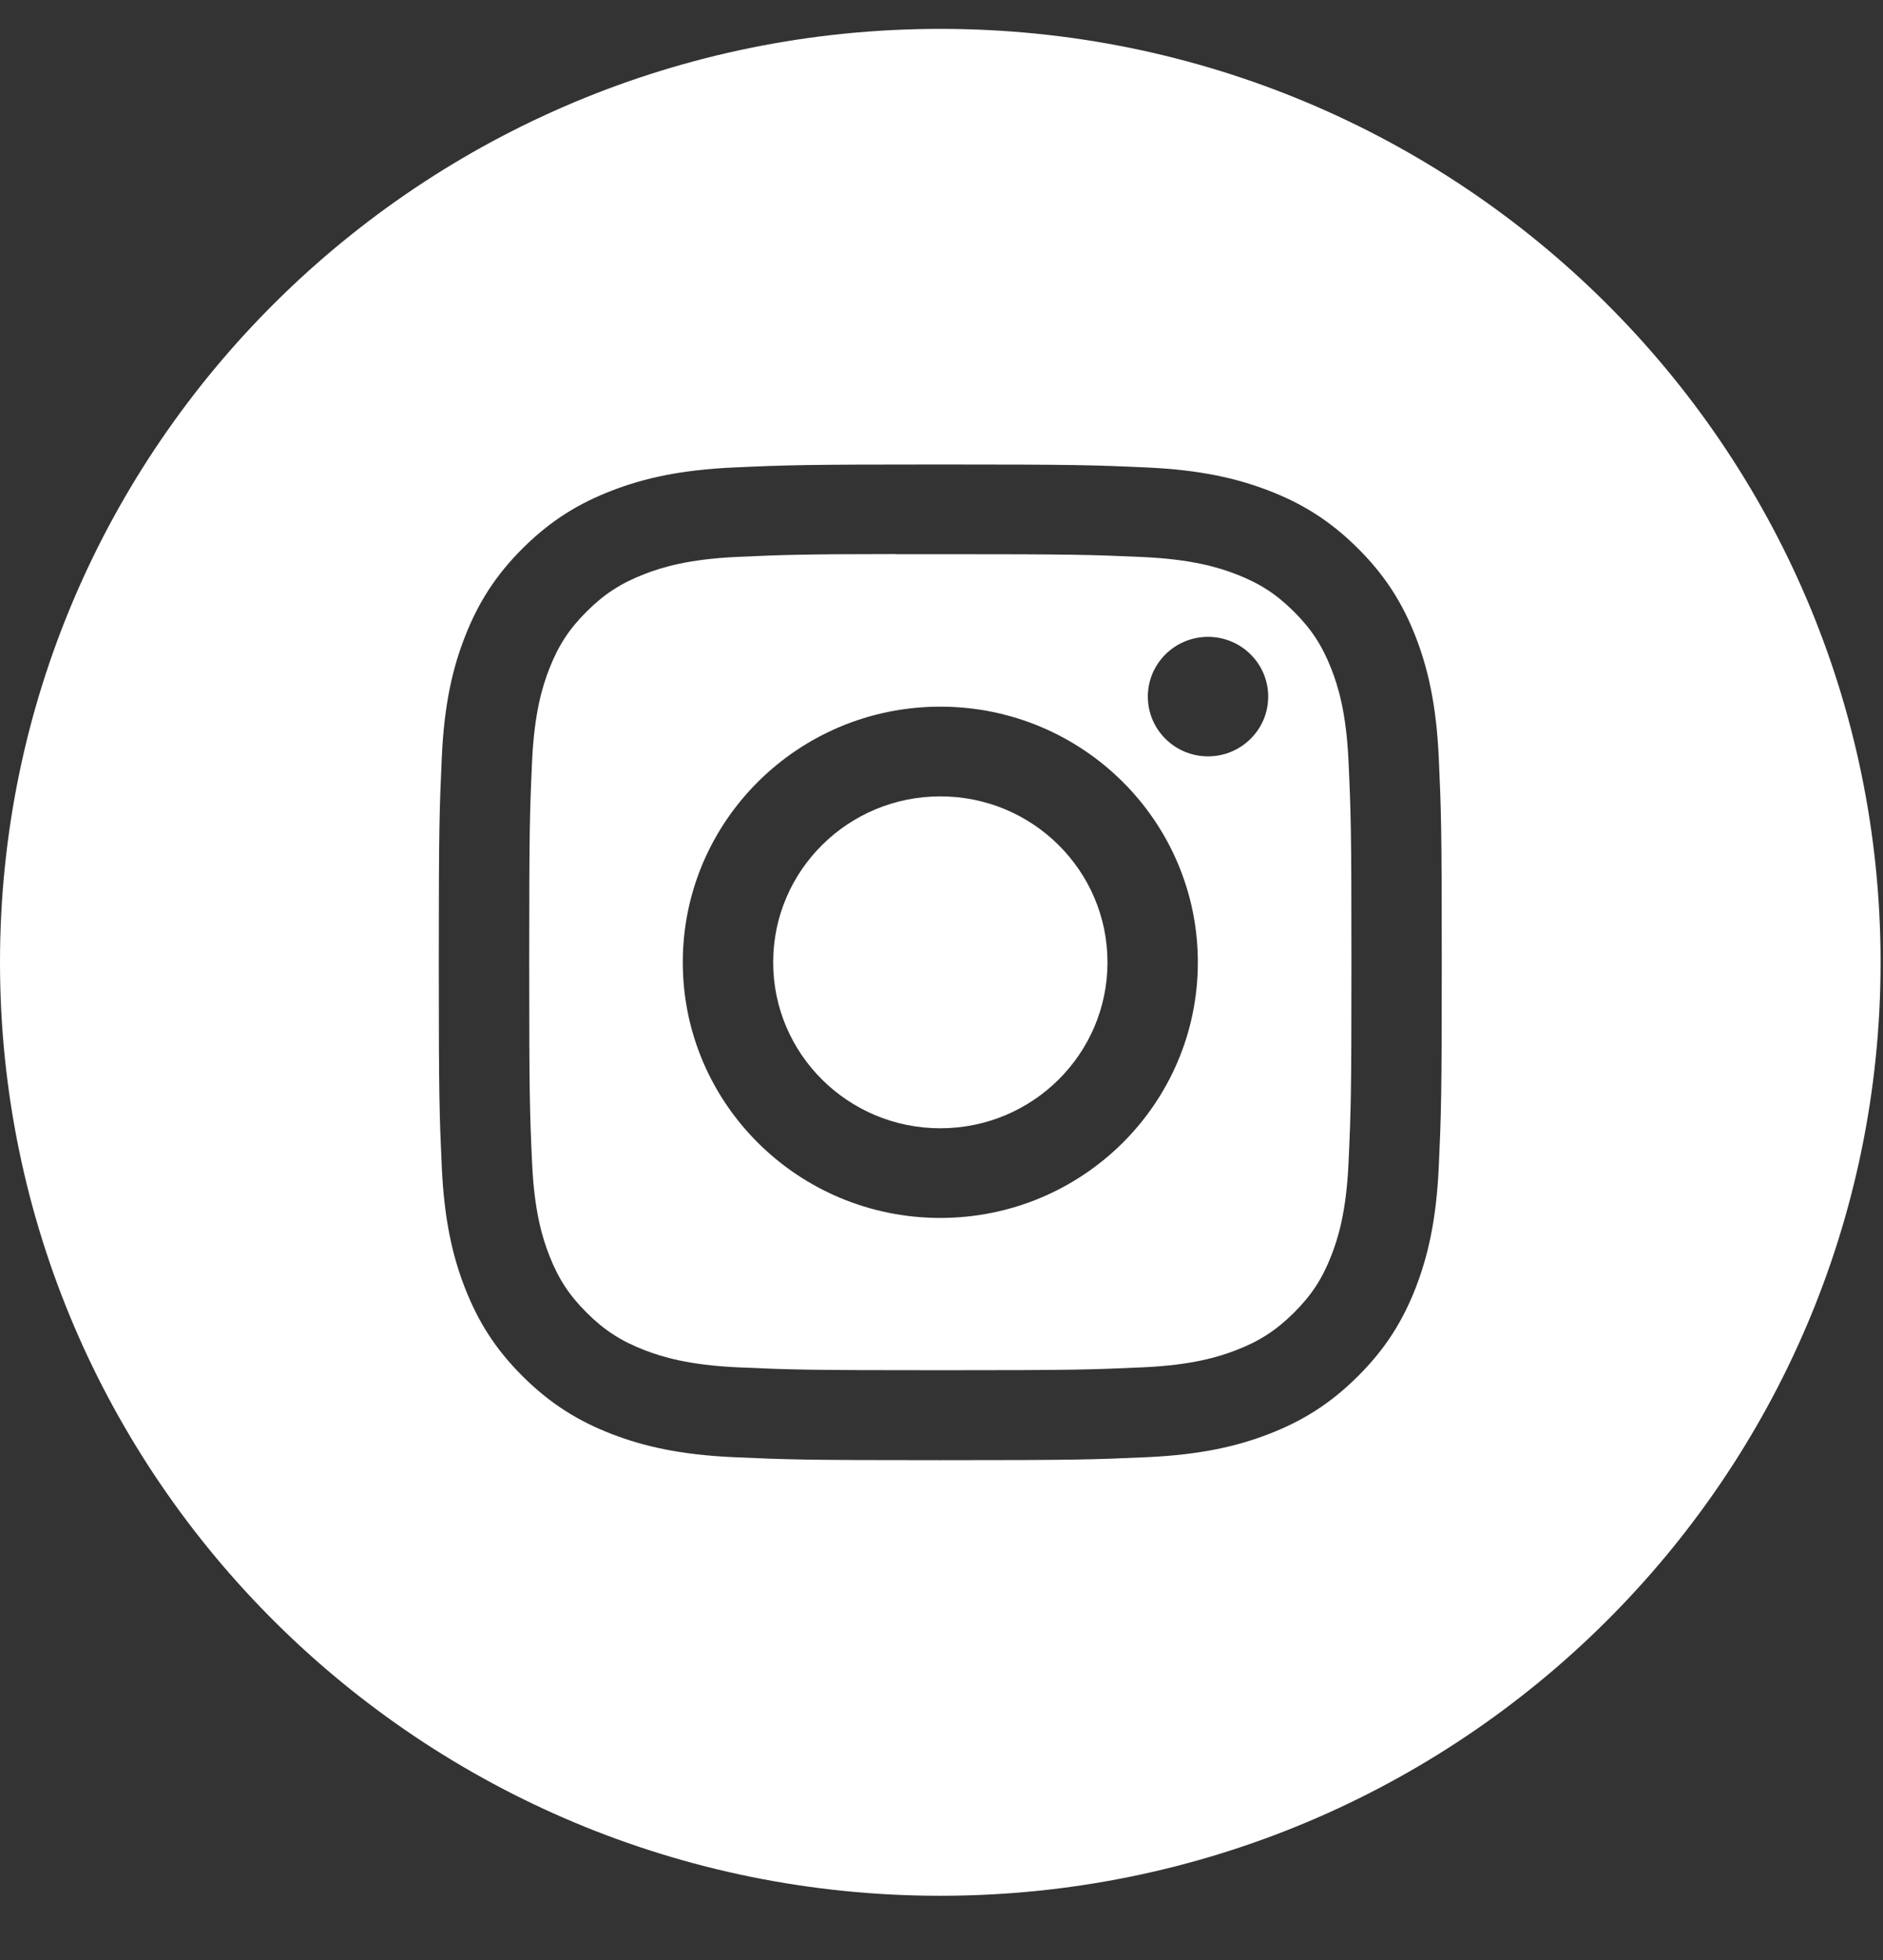 <svg width="74" height="77" viewBox="0 0 74 77" fill="none" xmlns="http://www.w3.org/2000/svg">
<rect x="0" y="0" width="74" height="77" fill="#333333" stroke="none"/>
<g clip-path="url(#clip0_206_196)">
<path fill-rule="evenodd" clip-rule="evenodd" d="M36.952 1.134C16.544 1.134 0 17.55 0 37.801C0 58.051 16.544 74.467 36.952 74.467C57.361 74.467 73.905 58.051 73.905 37.801C73.905 17.55 57.361 1.134 36.952 1.134ZM28.828 18.363C30.93 18.268 31.602 18.245 36.954 18.245H36.948C42.302 18.245 42.971 18.268 45.074 18.363C47.172 18.458 48.605 18.788 49.861 19.272C51.158 19.771 52.255 20.439 53.351 21.527C54.447 22.614 55.121 23.705 55.626 24.991C56.11 26.234 56.443 27.655 56.541 29.737C56.636 31.823 56.66 32.49 56.66 37.801C56.66 43.112 56.636 43.777 56.541 45.863C56.443 47.944 56.11 49.365 55.626 50.609C55.121 51.895 54.447 52.986 53.351 54.073C52.256 55.16 51.158 55.83 49.862 56.33C48.608 56.813 47.175 57.143 45.076 57.239C42.974 57.333 42.305 57.356 36.952 57.356C31.6 57.356 30.928 57.333 28.826 57.239C26.729 57.143 25.296 56.813 24.042 56.33C22.747 55.83 21.647 55.16 20.552 54.073C19.456 52.986 18.783 51.895 18.279 50.608C17.792 49.365 17.46 47.944 17.363 45.862C17.268 43.776 17.244 43.112 17.244 37.801C17.244 32.49 17.269 31.823 17.363 29.737C17.457 27.656 17.79 26.234 18.279 24.991C18.784 23.705 19.457 22.614 20.553 21.527C21.649 20.439 22.748 19.771 24.045 19.272C25.298 18.788 26.73 18.458 28.828 18.363Z" fill="white"/>
<path fill-rule="evenodd" clip-rule="evenodd" d="M35.186 21.769C35.53 21.768 35.899 21.769 36.297 21.769L36.954 21.769C42.216 21.769 42.84 21.788 44.918 21.881C46.84 21.969 47.883 22.287 48.577 22.555C49.497 22.909 50.153 23.333 50.842 24.018C51.532 24.702 51.959 25.354 52.317 26.267C52.587 26.955 52.908 27.99 52.995 29.896C53.09 31.958 53.11 32.577 53.11 37.796C53.11 43.015 53.09 43.635 52.995 45.696C52.907 47.603 52.587 48.637 52.317 49.326C51.96 50.239 51.532 50.889 50.842 51.573C50.152 52.257 49.497 52.681 48.577 53.035C47.883 53.304 46.84 53.622 44.918 53.709C42.84 53.803 42.216 53.823 36.954 53.823C31.692 53.823 31.068 53.803 28.991 53.709C27.069 53.621 26.026 53.302 25.331 53.035C24.411 52.68 23.754 52.256 23.065 51.572C22.375 50.888 21.948 50.237 21.59 49.324C21.32 48.636 20.998 47.601 20.911 45.694C20.817 43.633 20.798 43.014 20.798 37.791C20.798 32.569 20.817 31.953 20.911 29.892C20.999 27.985 21.32 26.95 21.59 26.261C21.947 25.348 22.375 24.696 23.065 24.012C23.754 23.327 24.411 22.904 25.331 22.548C26.026 22.279 27.069 21.962 28.991 21.874C30.809 21.793 31.513 21.768 35.186 21.764V21.769ZM47.474 25.016C46.169 25.016 45.109 26.066 45.109 27.363C45.109 28.659 46.169 29.71 47.474 29.71C48.78 29.71 49.839 28.659 49.839 27.363C49.839 26.067 48.78 25.016 47.474 25.016ZM26.833 37.801C26.833 32.255 31.365 27.758 36.954 27.758C42.543 27.758 47.074 32.255 47.074 37.801C47.074 43.347 42.544 47.841 36.954 47.841C31.365 47.841 26.833 43.347 26.833 37.801Z" fill="white"/>
<path d="M36.954 31.282C40.582 31.282 43.523 34.2 43.523 37.8C43.523 41.4 40.582 44.319 36.954 44.319C33.326 44.319 30.385 41.4 30.385 37.8C30.385 34.2 33.326 31.282 36.954 31.282Z" fill="white"/>
</g>
<defs>
<clipPath id="clip0_206_196">
<rect width="73.905" height="76.389" fill="white"/>
</clipPath>
</defs>
</svg>
